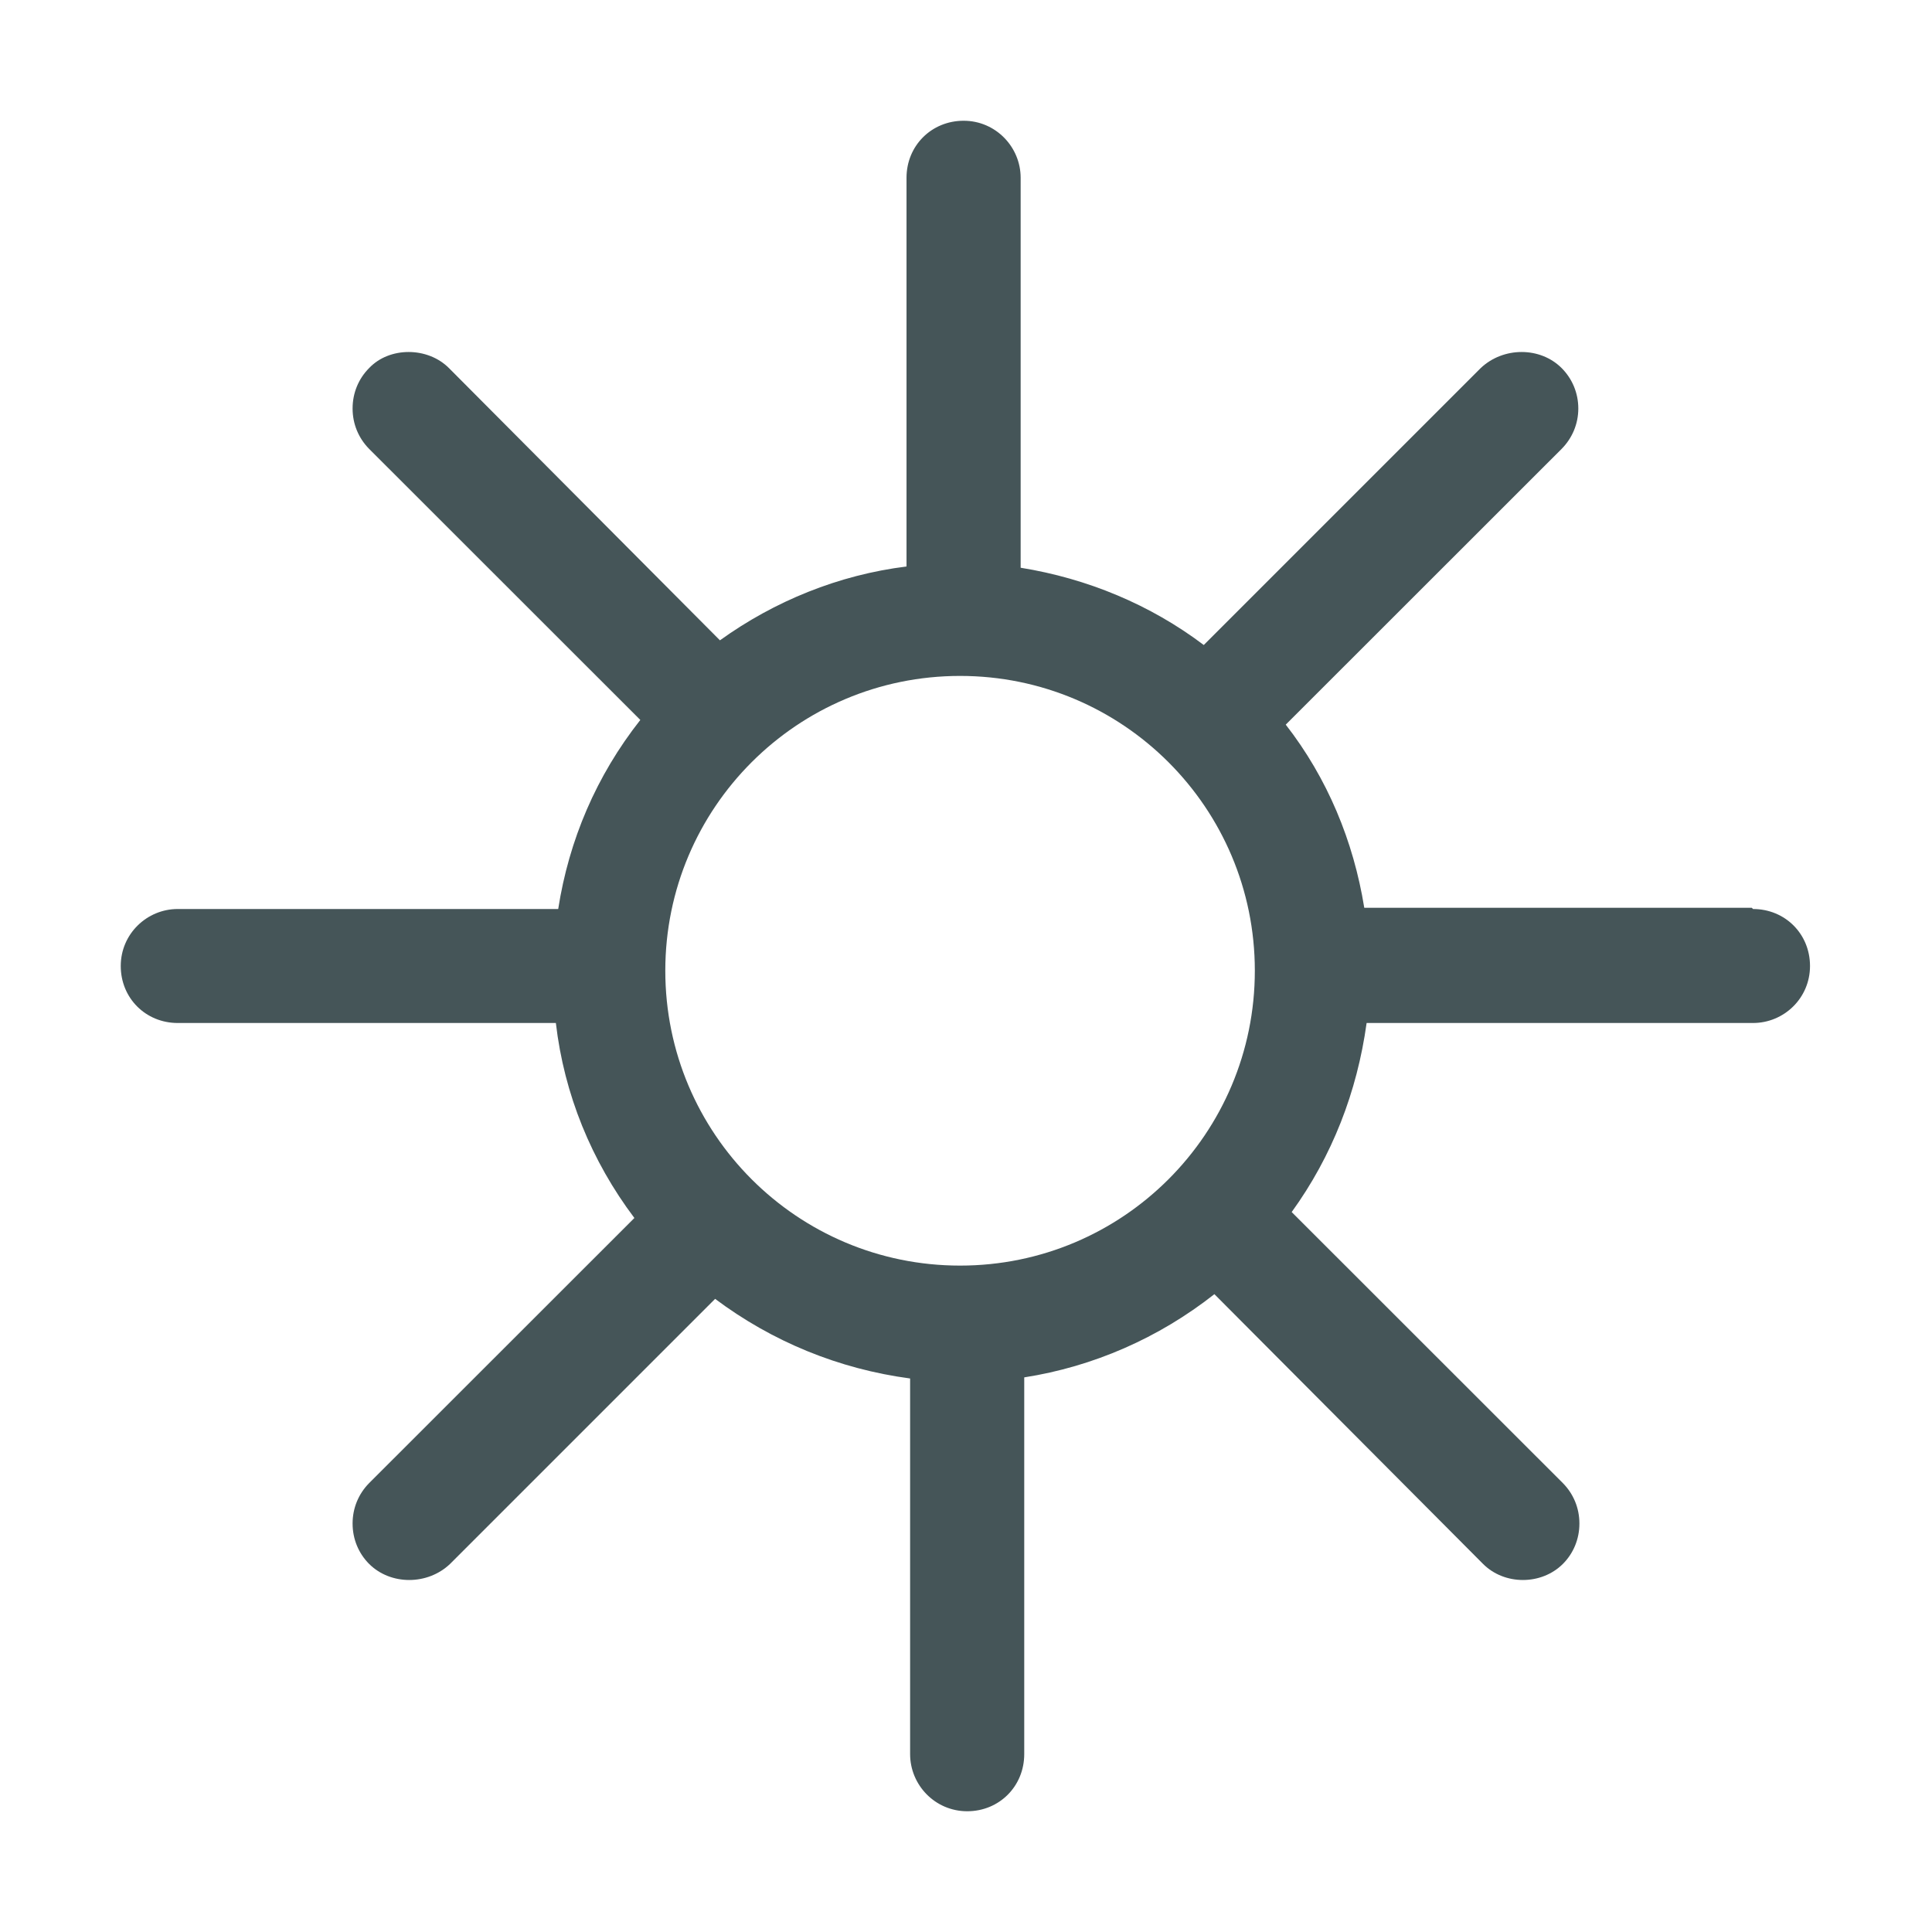 <svg width="14" height="14" viewBox="0 0 14 14" fill="none" xmlns="http://www.w3.org/2000/svg">
<g id="ic_nature_summer" clip-path="url(#clip0_3788_16431)">
<path id="Vector" d="M12.694 6.578H9.886C9.808 6.095 9.619 5.639 9.317 5.251L11.316 3.253C11.393 3.175 11.437 3.072 11.437 2.96C11.437 2.848 11.393 2.744 11.316 2.667C11.161 2.512 10.894 2.512 10.73 2.667L8.723 4.674C8.335 4.381 7.879 4.192 7.396 4.114V1.288C7.396 1.065 7.215 0.875 6.983 0.875C6.75 0.875 6.569 1.056 6.569 1.288V4.105C6.078 4.166 5.613 4.355 5.217 4.64L3.253 2.667C3.098 2.512 2.822 2.512 2.675 2.667C2.598 2.744 2.555 2.848 2.555 2.96C2.555 3.072 2.598 3.175 2.675 3.253L4.64 5.217C4.321 5.622 4.123 6.087 4.045 6.587H1.288C1.065 6.587 0.875 6.767 0.875 7C0.875 7.233 1.056 7.413 1.288 7.413H4.028C4.088 7.93 4.286 8.413 4.597 8.826L2.675 10.747C2.598 10.825 2.555 10.928 2.555 11.04C2.555 11.152 2.598 11.256 2.675 11.333C2.831 11.488 3.098 11.488 3.261 11.333L5.182 9.412C5.596 9.722 6.078 9.92 6.595 9.989V12.711C6.595 12.935 6.776 13.125 7.009 13.125C7.241 13.125 7.422 12.944 7.422 12.711V9.981C7.922 9.903 8.396 9.696 8.8 9.378L10.747 11.333C10.902 11.488 11.169 11.488 11.325 11.333C11.402 11.256 11.445 11.152 11.445 11.04C11.445 10.928 11.402 10.825 11.325 10.747L9.36 8.783C9.653 8.378 9.834 7.913 9.903 7.413H12.703C12.927 7.413 13.116 7.233 13.116 7C13.116 6.767 12.935 6.587 12.703 6.587L12.694 6.578ZM9.093 7.034C9.093 8.215 8.137 9.171 6.957 9.171C5.777 9.171 4.821 8.215 4.821 7.034C4.821 5.854 5.777 4.898 6.957 4.898C8.137 4.898 9.093 5.854 9.093 7.034Z" fill="#455558"/>
</g>
<defs>
<clipPath id="clip0_3788_16431">
<rect width="14" height="14" fill="white"/>
</clipPath>
</defs>
</svg>
